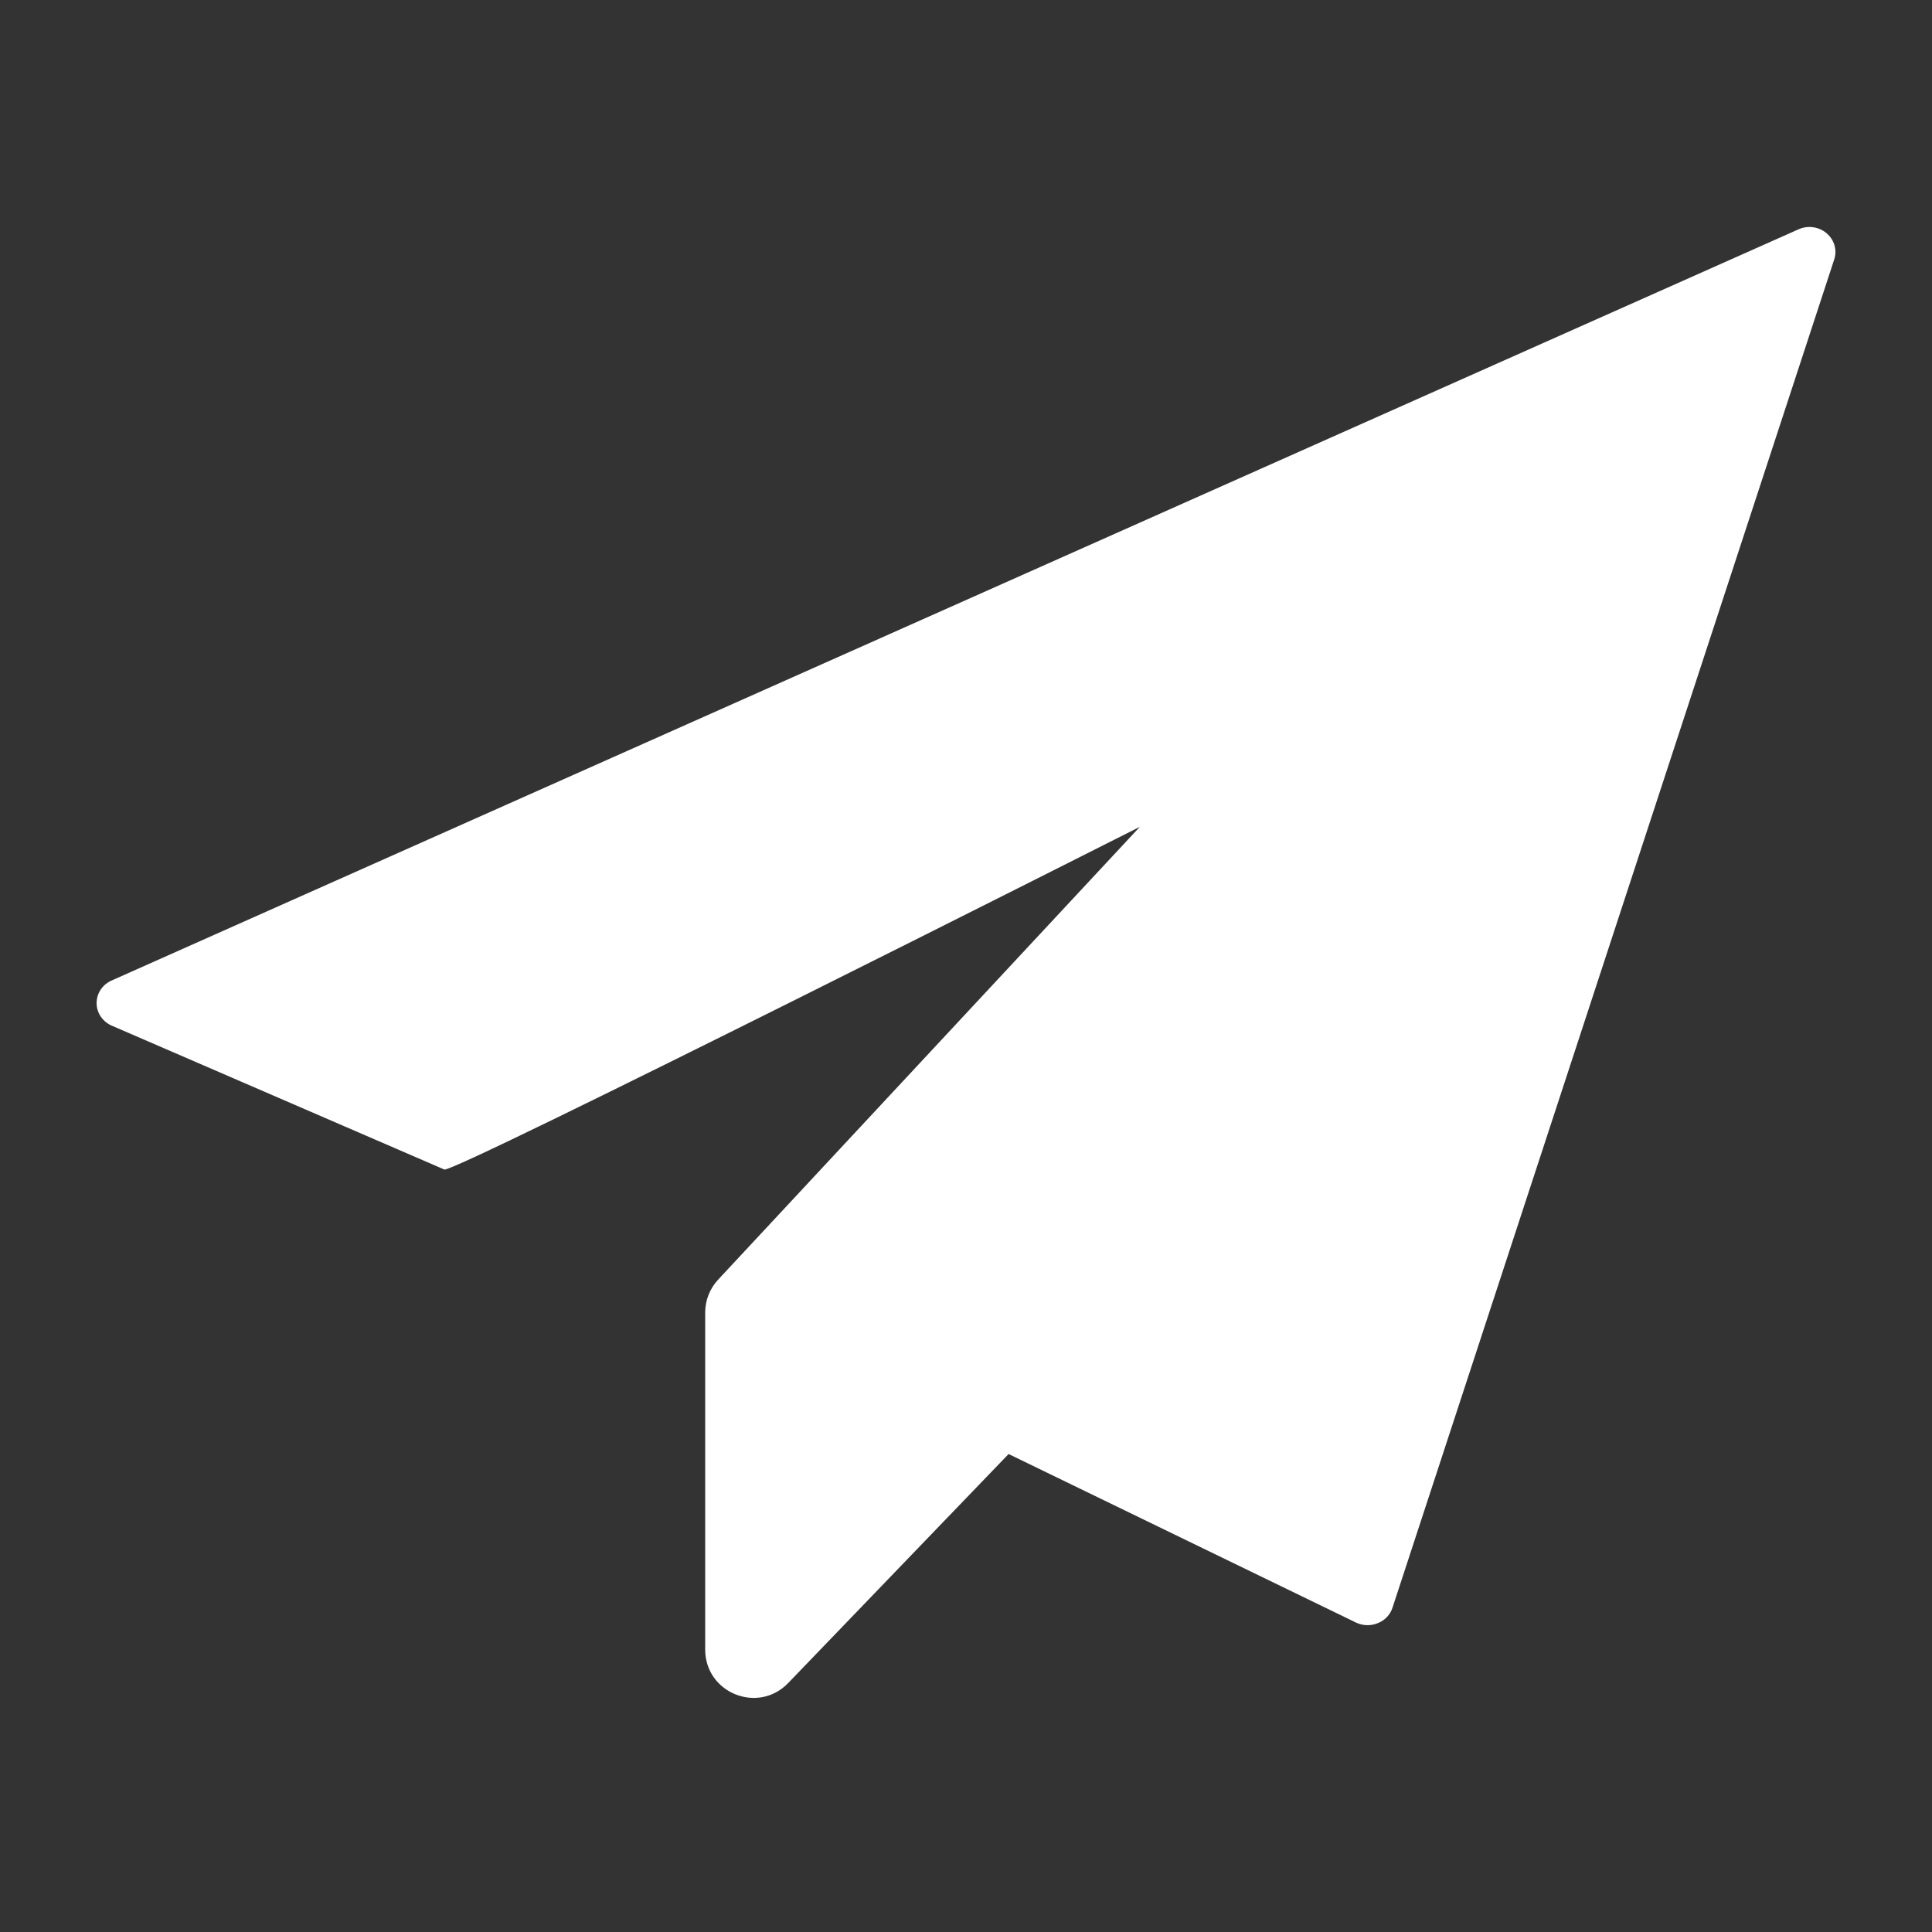 <svg width="20" height="20" viewBox="0 0 20 20" fill="none" xmlns="http://www.w3.org/2000/svg">
<rect x="0" y="0" width="20" height="20" fill="#333333" stroke="none"/>
<path fill-rule="evenodd" clip-rule="evenodd" d="M18.908 2.414C18.828 2.346 18.714 2.331 18.618 2.374L1.156 10.15C1.062 10.191 1.001 10.281 1 10.381C0.999 10.48 1.057 10.571 1.151 10.615L4.6 12.107C4.691 12.15 11.8 8.559 11.8 8.559L7.434 13.247C7.348 13.339 7.3 13.461 7.3 13.587V17.076C7.3 17.526 7.848 17.747 8.16 17.422L10.441 15.052L14.042 16.799C14.113 16.831 14.194 16.832 14.265 16.802C14.337 16.773 14.392 16.715 14.415 16.643L18.988 2.685C19.02 2.587 18.988 2.481 18.908 2.414Z" fill="white"/>
</svg>
